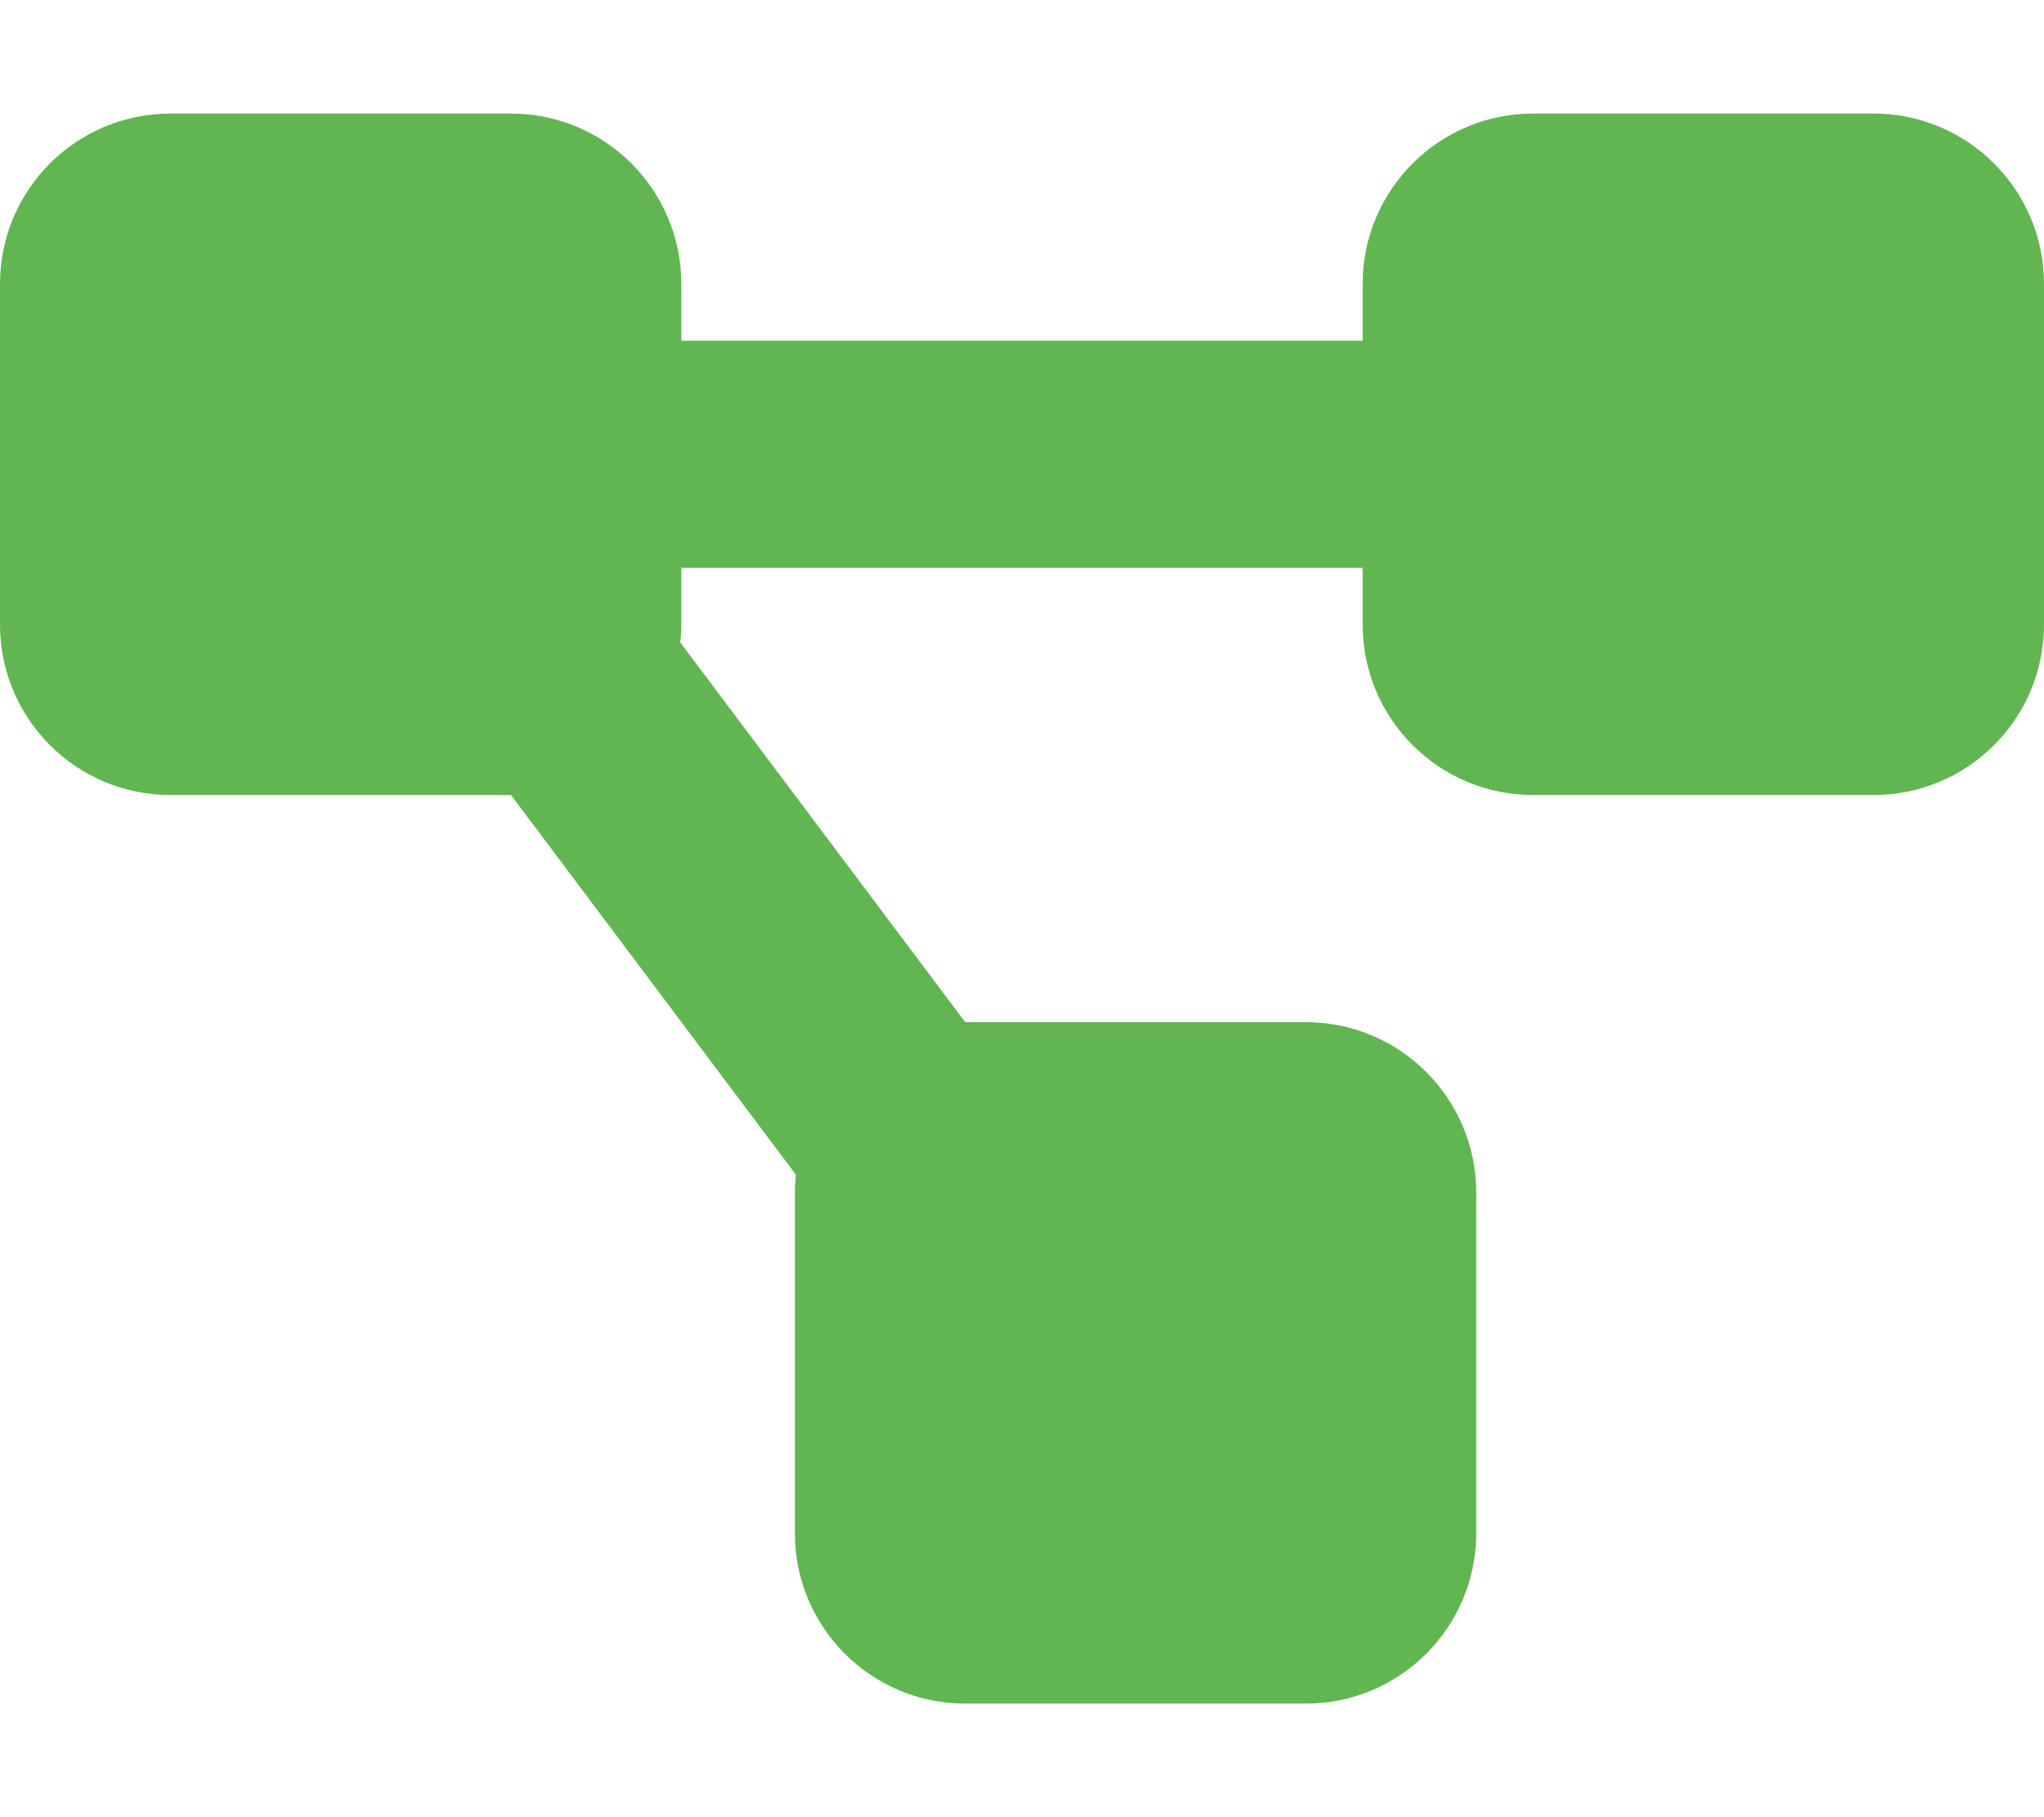 <?xml version="1.0" encoding="UTF-8"?>
<svg xmlns="http://www.w3.org/2000/svg" width="576" height="512" viewBox="0 0 576 512" fill="none">
  <path d="M0 80C0 53.5 21.5 32 48 32H144C170.5 32 192 53.5 192 80V96H384V80C384 53.5 405.5 32 432 32H528C554.5 32 576 53.5 576 80V176C576 202.5 554.5 224 528 224H432C405.5 224 384 202.5 384 176V160H192V176C192 177.7 191.9 179.4 191.7 181L272 288H368C394.5 288 416 309.5 416 336V432C416 458.5 394.5 480 368 480H272C245.5 480 224 458.5 224 432V336C224 334.3 224.1 332.6 224.3 331L144 224H48C21.5 224 0 202.5 0 176V80Z" fill="#61B651"></path>
</svg>

